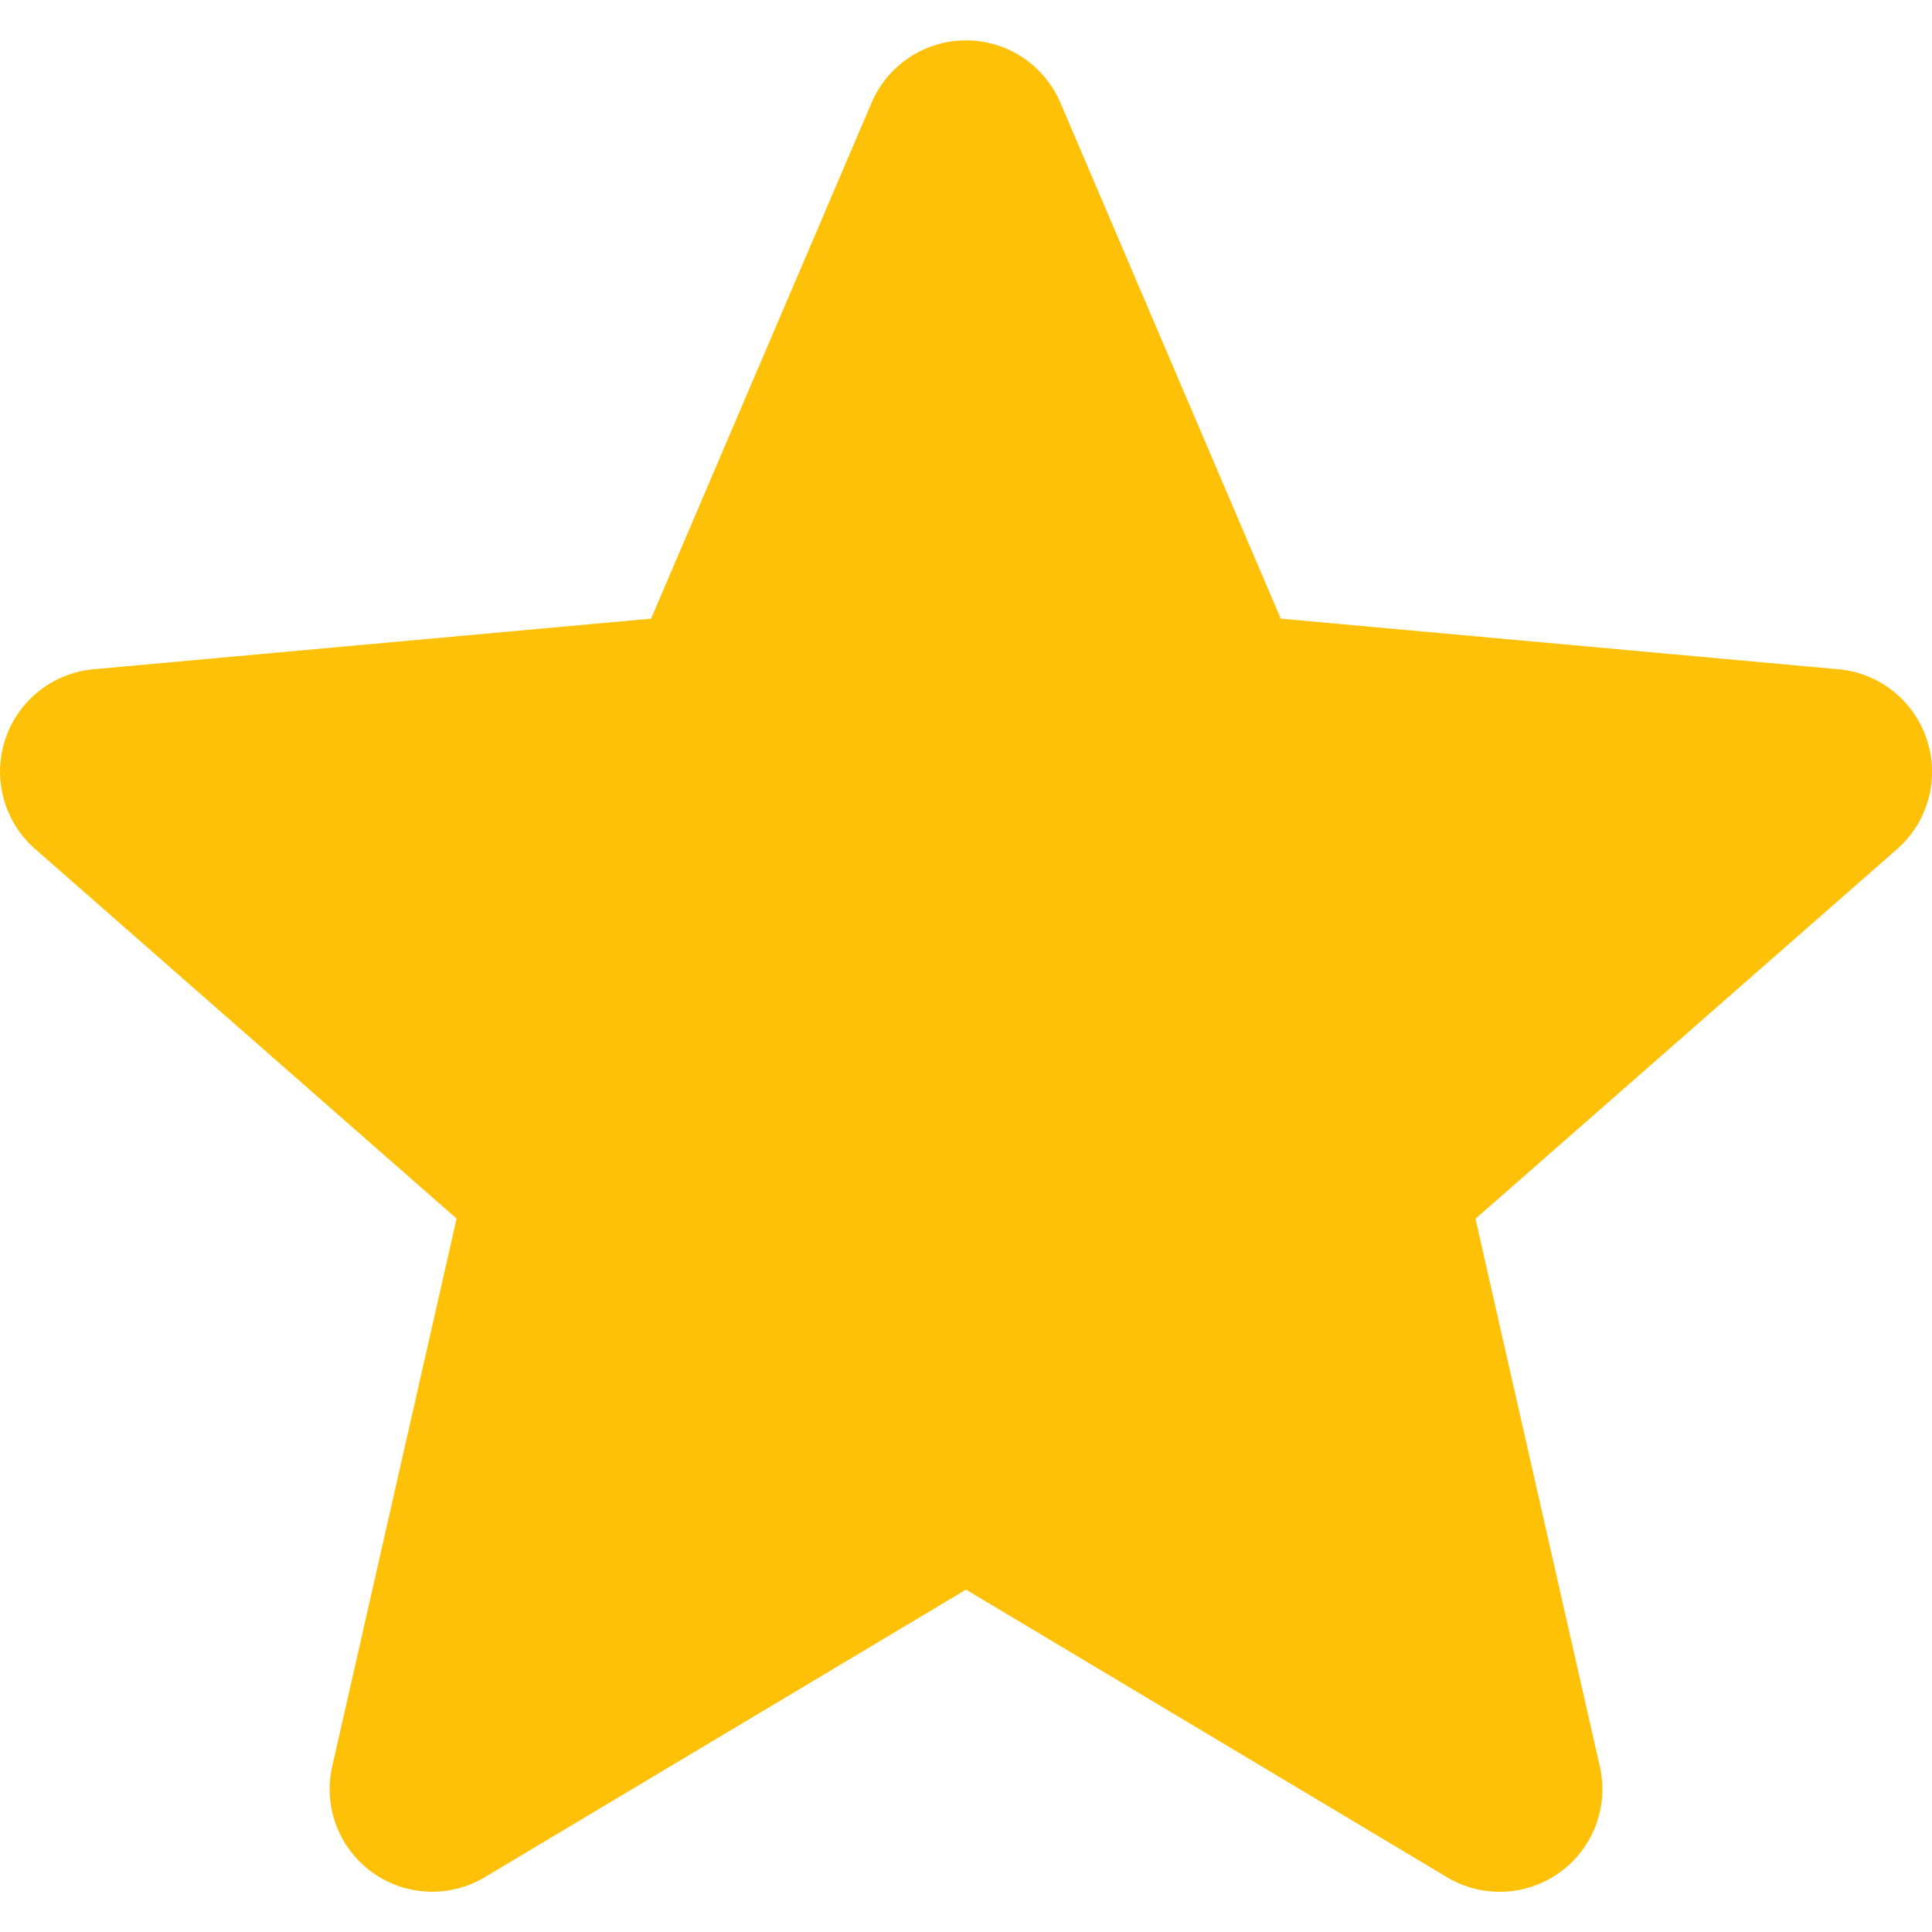 <svg xmlns="http://www.w3.org/2000/svg" xmlns:xlink="http://www.w3.org/1999/xlink" width="24" height="24" viewBox="0 0 24 24">
  <defs>
    <clipPath id="clip-path">
      <rect id="Rectangle_4868" data-name="Rectangle 4868" width="24" height="24" transform="translate(96 1124)" fill="#fff"/>
    </clipPath>
  </defs>
  <g id="Mask_Group_352" data-name="Mask Group 352" transform="translate(-96 -1124)" clip-path="url(#clip-path)">
    <path id="star_9_" data-name="star (9)" d="M23.937,8.714a1.273,1.273,0,0,0-1.1-.877l-6.927-.629L13.173.8a1.275,1.275,0,0,0-2.346,0L8.088,7.208,1.16,7.837a1.277,1.277,0,0,0-.724,2.232l5.236,4.592-1.544,6.8a1.274,1.274,0,0,0,1.9,1.378L12,19.27l5.973,3.571a1.275,1.275,0,0,0,1.9-1.378l-1.544-6.8,5.236-4.591A1.276,1.276,0,0,0,23.937,8.714Zm0,0" transform="translate(96 1124.477)" fill="#ffc107"/>
  </g>
</svg>
